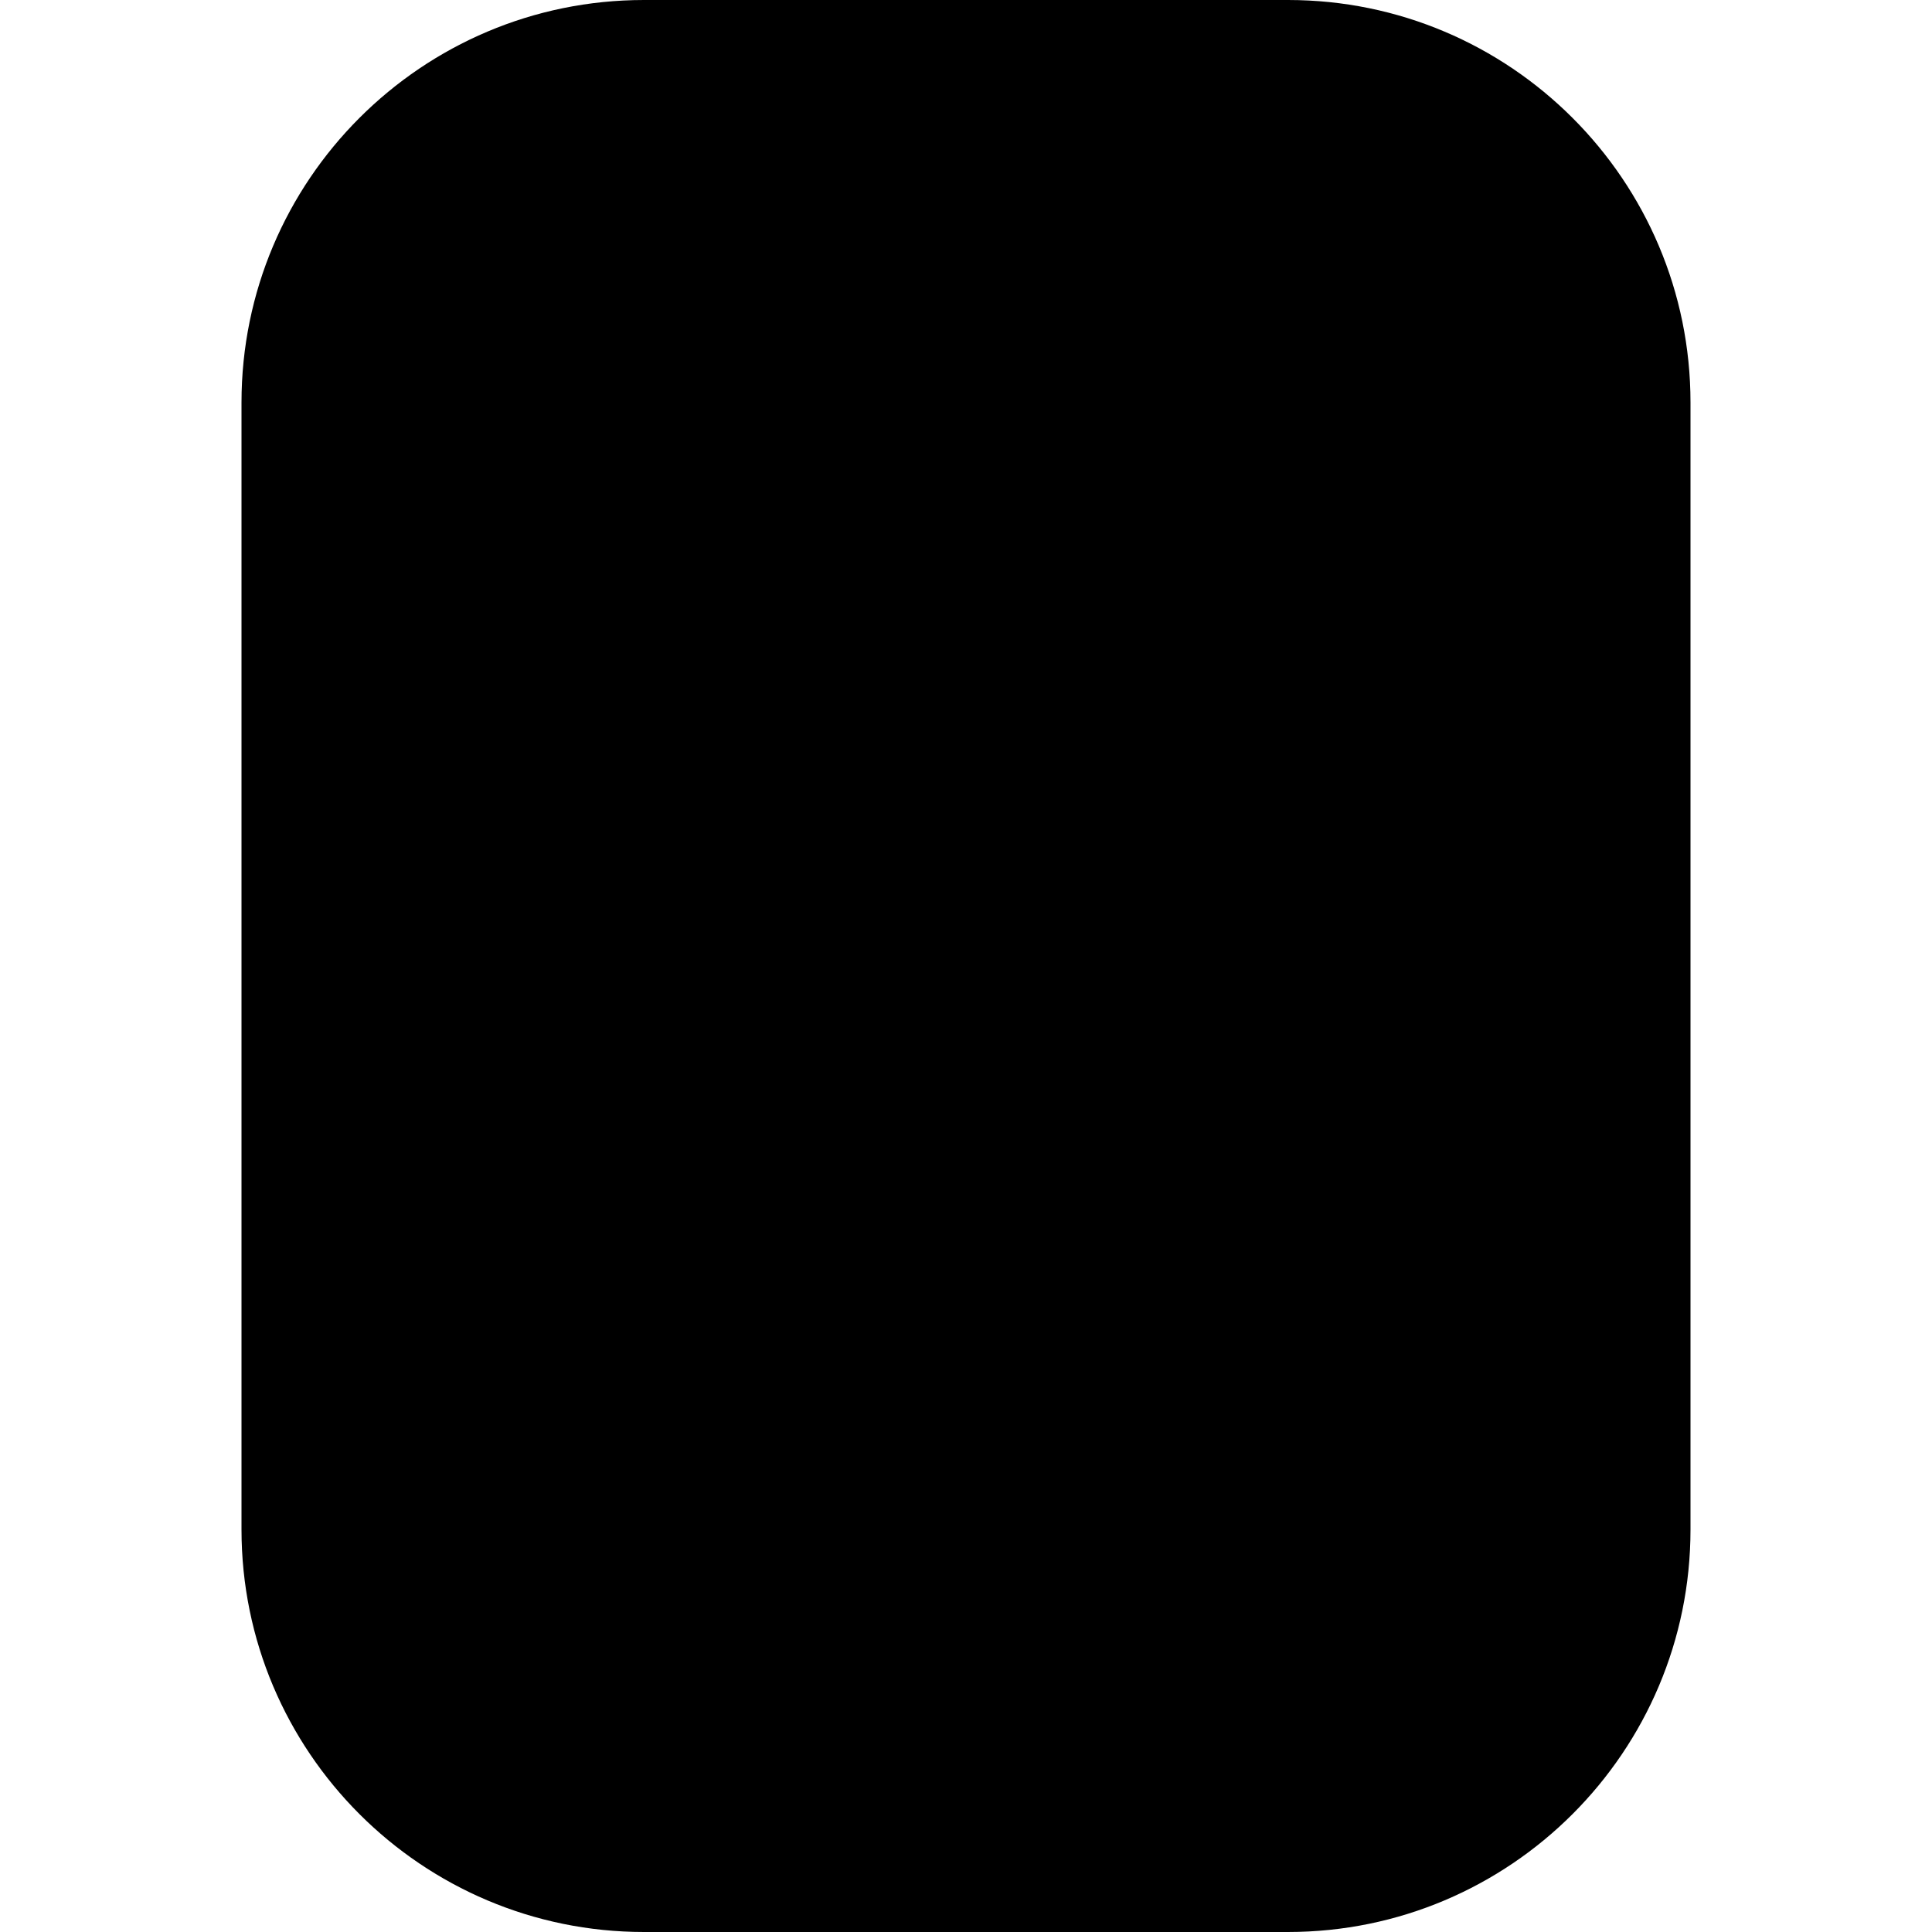 <?xml version="1.0" encoding="UTF-8"?>
<svg xmlns="http://www.w3.org/2000/svg" id="Layer_1" data-name="Layer 1" viewBox="0 0 24 24" width="512" height="512"><path d="M16,24H8c-2.76,0-5-2.24-5-5V5C3,2.24,5.24,0,8,0h8c2.76,0,5,2.24,5,5v14c0,2.76-2.24,5-5,5Z"/></svg>
